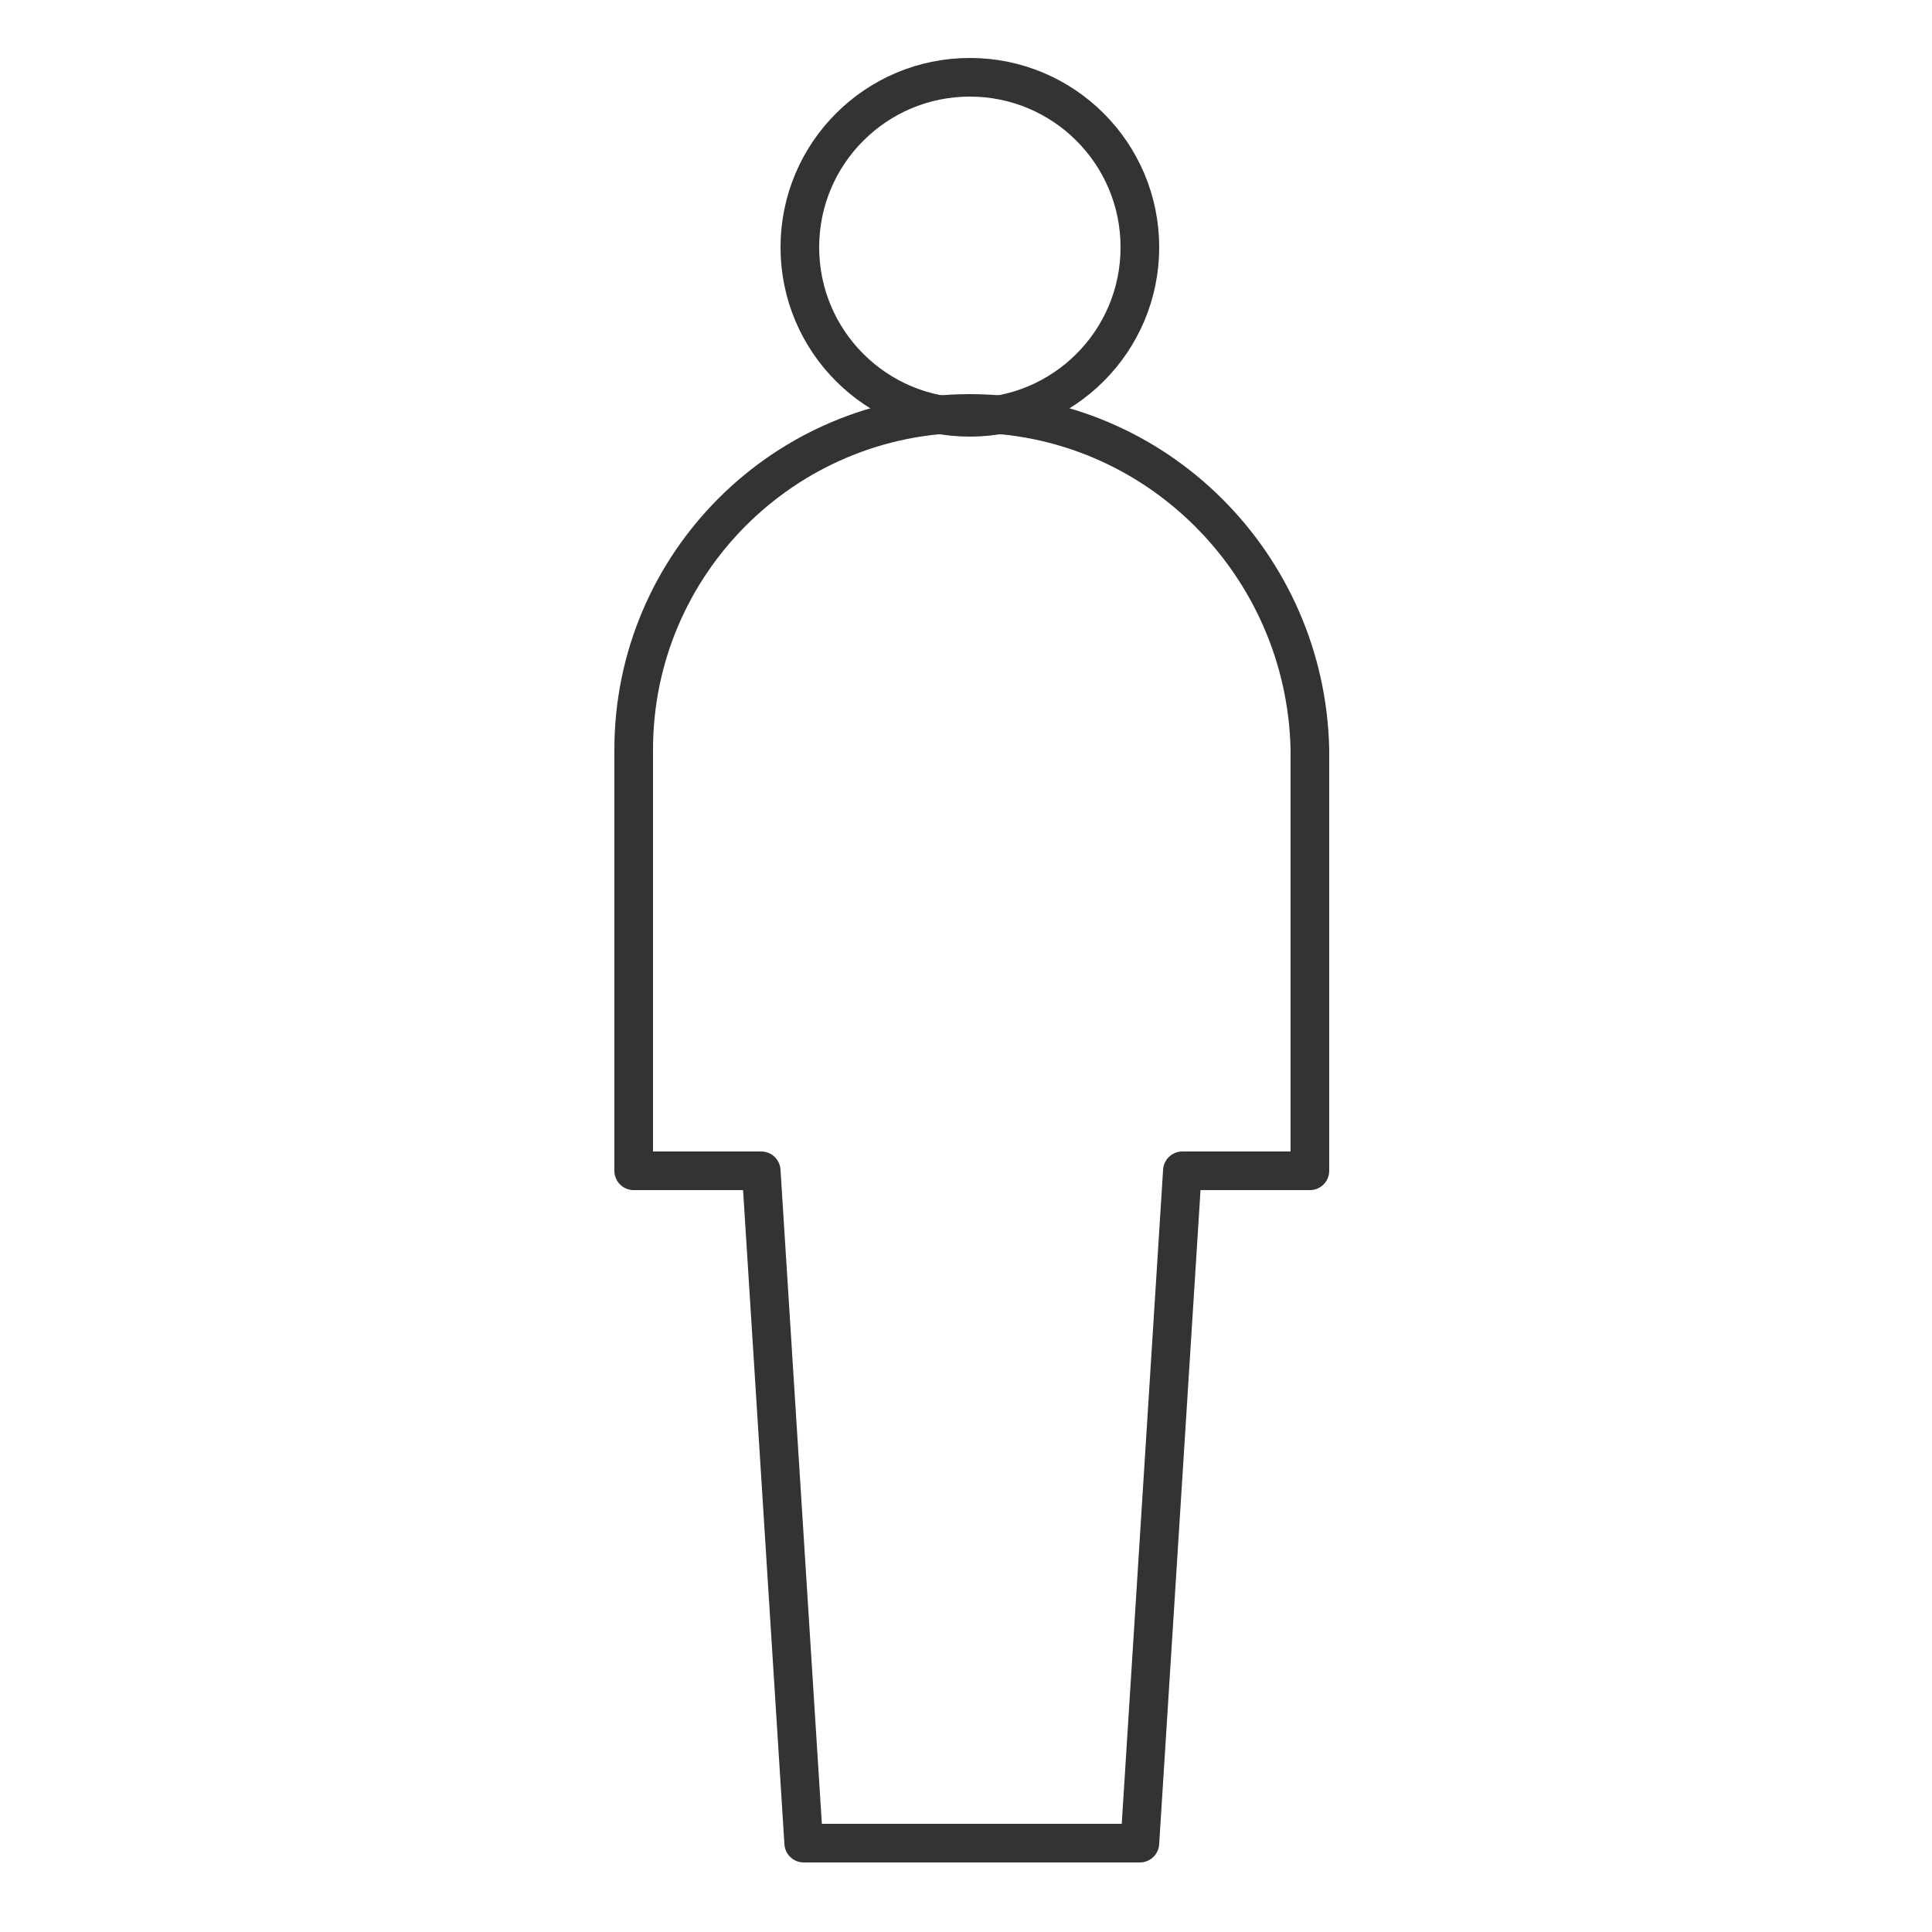 <?xml version="1.0" encoding="utf-8"?>
<!-- Generator: Adobe Illustrator 22.1.0, SVG Export Plug-In . SVG Version: 6.00 Build 0)  -->
<svg version="1.1" id="Layer_1" xmlns="http://www.w3.org/2000/svg" xmlns:xlink="http://www.w3.org/1999/xlink" x="0px" y="0px"
	 viewBox="0 0 50 50" style="enable-background:new 0 0 50 50;" xml:space="preserve">
<style type="text/css">
	.st0{fill:none;stroke:#333333;stroke-linejoin:round;stroke-miterlimit:10;}
</style>
<g>
	<circle class="st0" cx="25.1" cy="6.4" r="4.4"/>
	<path class="st0" d="M25.1,10.7c-4.8,0-8.7,3.9-8.7,8.7v10.9h3.3l1.1,17.4h8.7l1.1-17.4h3.3V19.4C33.8,14.6,29.9,10.7,25.1,10.7z"
		/>
</g>
</svg>
